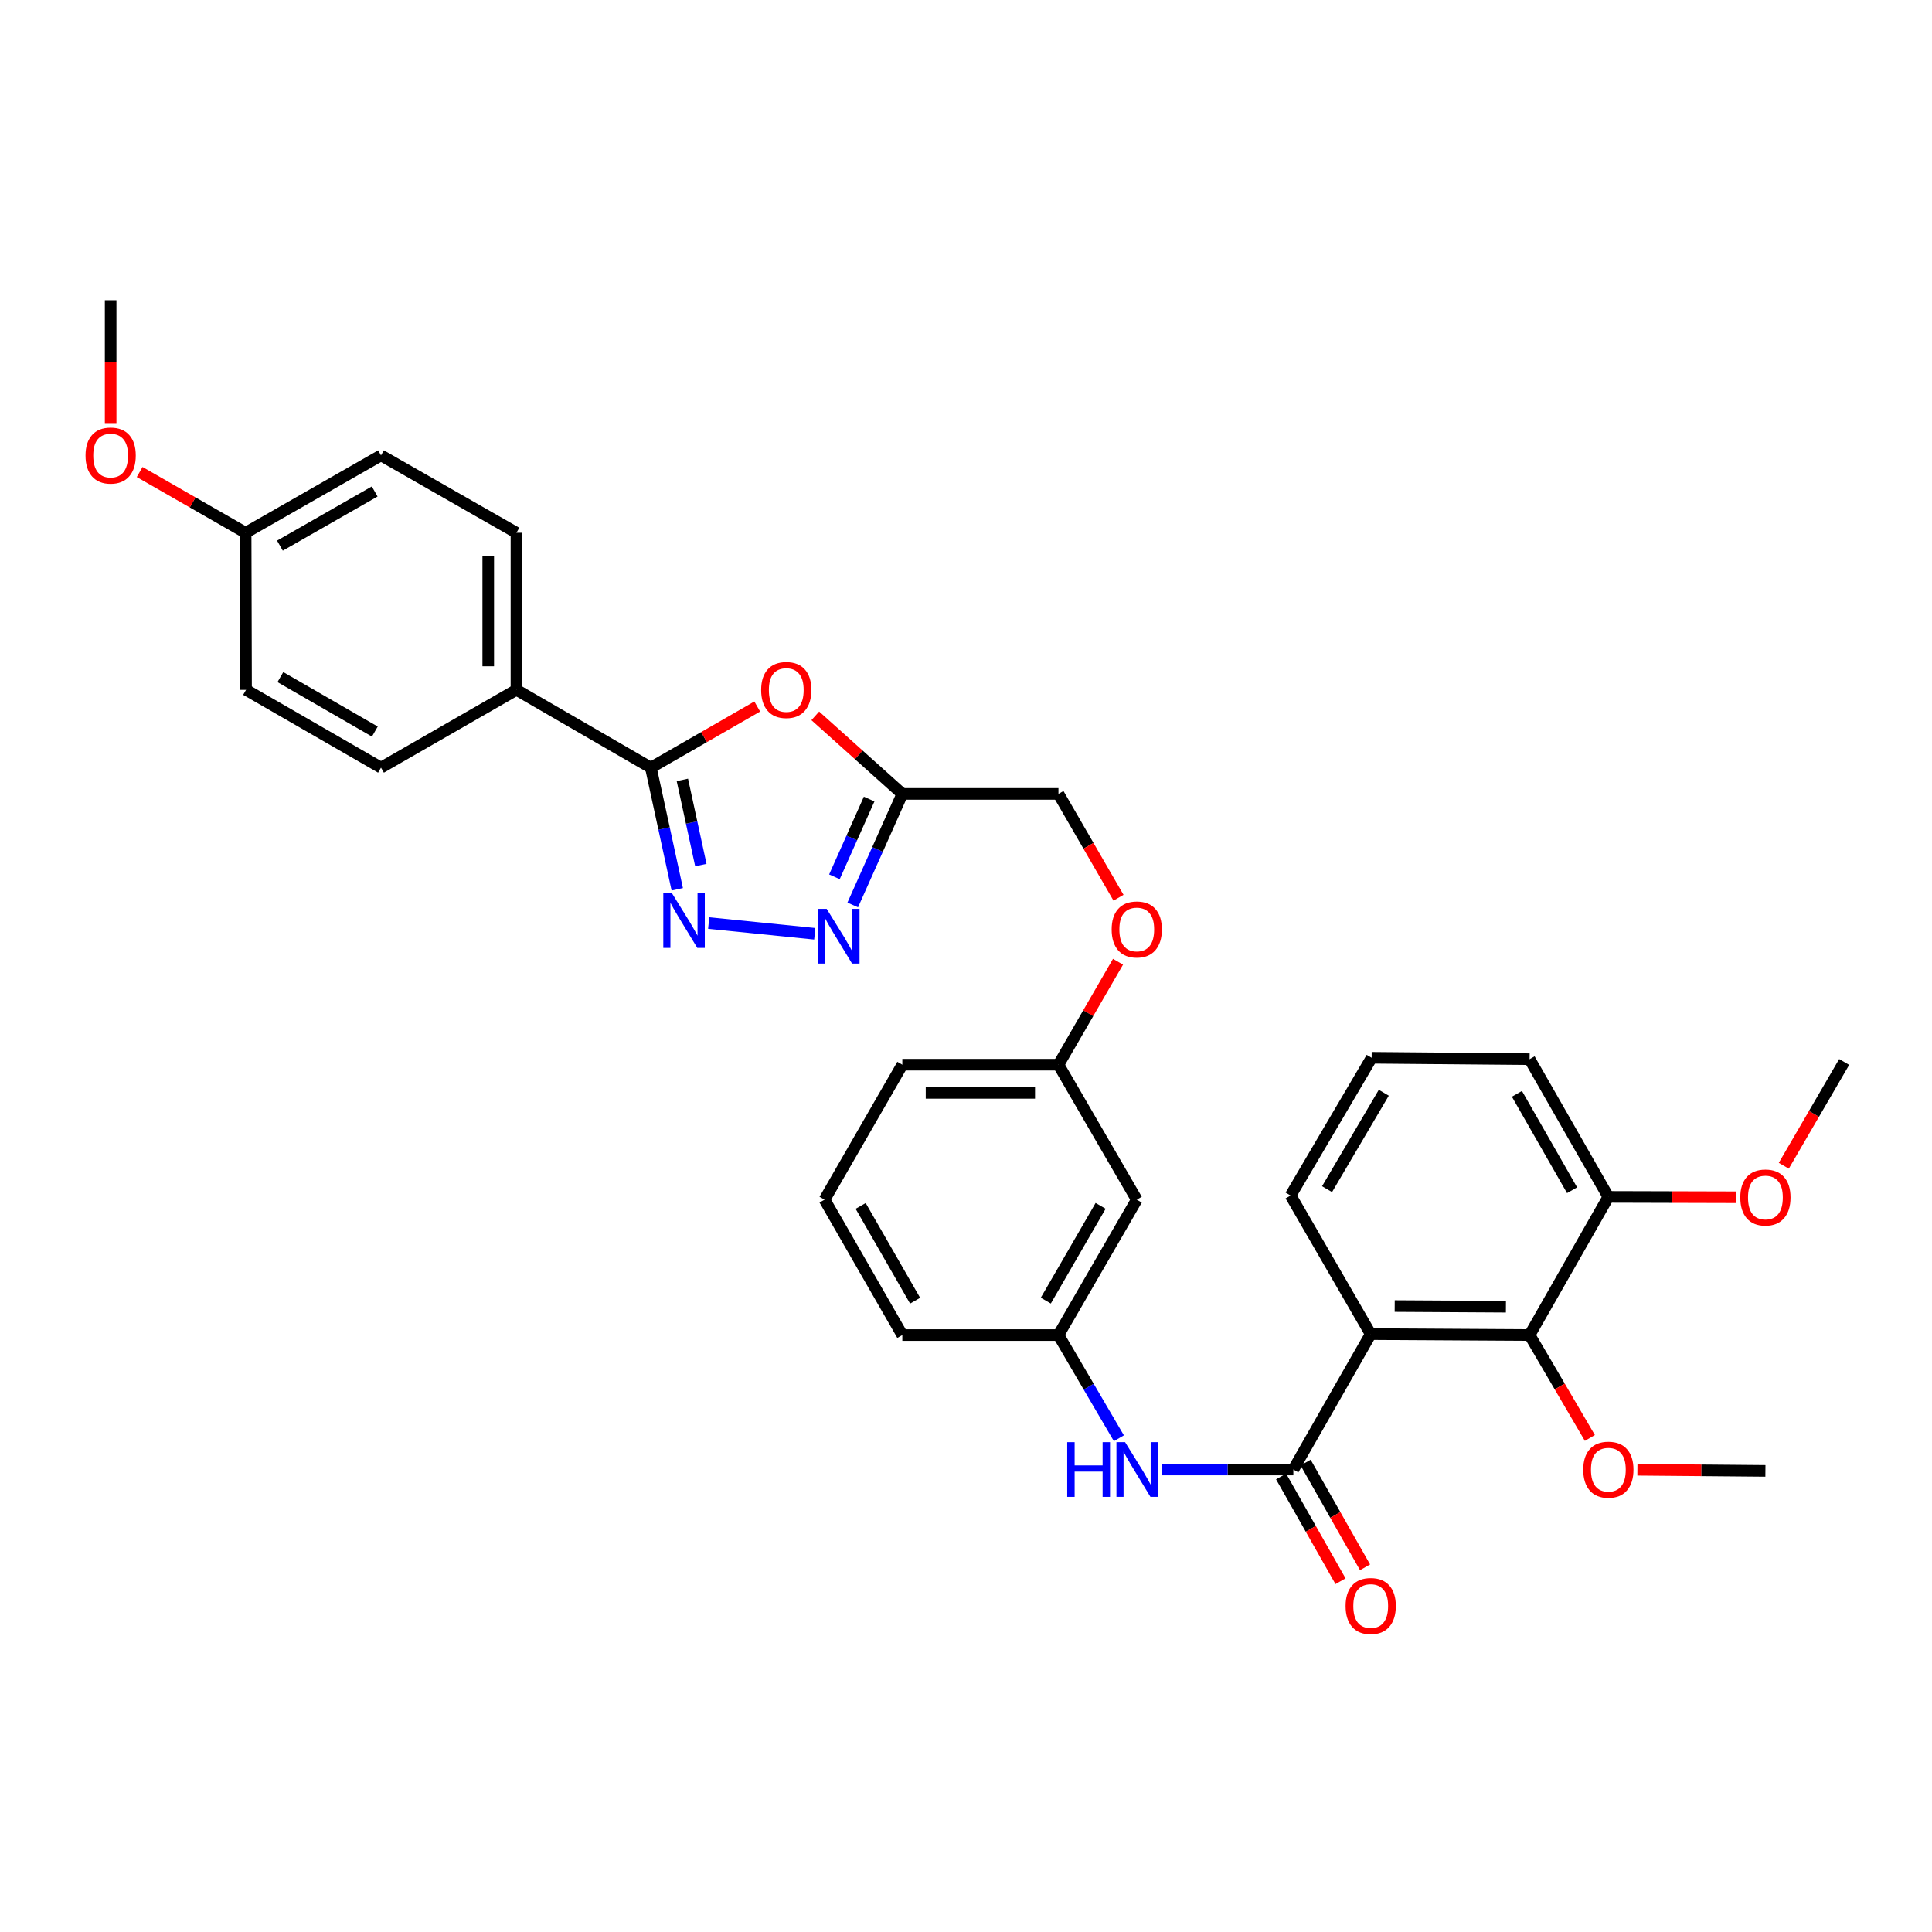 <?xml version='1.0' encoding='iso-8859-1'?>
<svg version='1.1' baseProfile='full'
              xmlns='http://www.w3.org/2000/svg'
                      xmlns:rdkit='http://www.rdkit.org/xml'
                      xmlns:xlink='http://www.w3.org/1999/xlink'
                  xml:space='preserve'
width='1000px' height='1000px' viewBox='0 0 1000 1000'>
<!-- END OF HEADER -->
<rect style='opacity:1.0;fill:#FFFFFF;stroke:none' width='1000' height='1000' x='0' y='0'> </rect>
<path class='bond-1' d='M 350.55,460.301 L 343.717,428.819' style='fill:none;fill-rule:evenodd;stroke:#0000FF;stroke-width:6px;stroke-linecap:butt;stroke-linejoin:miter;stroke-opacity:1' />
<path class='bond-1' d='M 343.717,428.819 L 336.884,397.337' style='fill:none;fill-rule:evenodd;stroke:#000000;stroke-width:6px;stroke-linecap:butt;stroke-linejoin:miter;stroke-opacity:1' />
<path class='bond-1' d='M 362.761,447.761 L 357.977,425.724' style='fill:none;fill-rule:evenodd;stroke:#0000FF;stroke-width:6px;stroke-linecap:butt;stroke-linejoin:miter;stroke-opacity:1' />
<path class='bond-1' d='M 357.977,425.724 L 353.194,403.686' style='fill:none;fill-rule:evenodd;stroke:#000000;stroke-width:6px;stroke-linecap:butt;stroke-linejoin:miter;stroke-opacity:1' />
<path class='bond-4' d='M 366.815,477.776 L 421.72,483.328' style='fill:none;fill-rule:evenodd;stroke:#0000FF;stroke-width:6px;stroke-linecap:butt;stroke-linejoin:miter;stroke-opacity:1' />
<path class='bond-0' d='M 709.477,690.537 L 669.436,760.623' style='fill:none;fill-rule:evenodd;stroke:#000000;stroke-width:6px;stroke-linecap:butt;stroke-linejoin:miter;stroke-opacity:1' />
<path class='bond-6' d='M 709.477,690.537 L 791.715,691.024' style='fill:none;fill-rule:evenodd;stroke:#000000;stroke-width:6px;stroke-linecap:butt;stroke-linejoin:miter;stroke-opacity:1' />
<path class='bond-6' d='M 721.899,676.018 L 779.465,676.358' style='fill:none;fill-rule:evenodd;stroke:#000000;stroke-width:6px;stroke-linecap:butt;stroke-linejoin:miter;stroke-opacity:1' />
<path class='bond-19' d='M 709.477,690.537 L 668.009,618.798' style='fill:none;fill-rule:evenodd;stroke:#000000;stroke-width:6px;stroke-linecap:butt;stroke-linejoin:miter;stroke-opacity:1' />
<path class='bond-3' d='M 336.884,397.337 L 364.416,381.515' style='fill:none;fill-rule:evenodd;stroke:#000000;stroke-width:6px;stroke-linecap:butt;stroke-linejoin:miter;stroke-opacity:1' />
<path class='bond-3' d='M 364.416,381.515 L 391.949,365.693' style='fill:none;fill-rule:evenodd;stroke:#FF0000;stroke-width:6px;stroke-linecap:butt;stroke-linejoin:miter;stroke-opacity:1' />
<path class='bond-8' d='M 336.884,397.337 L 267.309,357.061' style='fill:none;fill-rule:evenodd;stroke:#000000;stroke-width:6px;stroke-linecap:butt;stroke-linejoin:miter;stroke-opacity:1' />
<path class='bond-2' d='M 669.436,760.623 L 635.402,760.623' style='fill:none;fill-rule:evenodd;stroke:#000000;stroke-width:6px;stroke-linecap:butt;stroke-linejoin:miter;stroke-opacity:1' />
<path class='bond-2' d='M 635.402,760.623 L 601.369,760.623' style='fill:none;fill-rule:evenodd;stroke:#0000FF;stroke-width:6px;stroke-linecap:butt;stroke-linejoin:miter;stroke-opacity:1' />
<path class='bond-9' d='M 663.09,764.224 L 678.472,791.332' style='fill:none;fill-rule:evenodd;stroke:#000000;stroke-width:6px;stroke-linecap:butt;stroke-linejoin:miter;stroke-opacity:1' />
<path class='bond-9' d='M 678.472,791.332 L 693.854,818.439' style='fill:none;fill-rule:evenodd;stroke:#FF0000;stroke-width:6px;stroke-linecap:butt;stroke-linejoin:miter;stroke-opacity:1' />
<path class='bond-9' d='M 675.782,757.022 L 691.164,784.13' style='fill:none;fill-rule:evenodd;stroke:#000000;stroke-width:6px;stroke-linecap:butt;stroke-linejoin:miter;stroke-opacity:1' />
<path class='bond-9' d='M 691.164,784.13 L 706.546,811.238' style='fill:none;fill-rule:evenodd;stroke:#FF0000;stroke-width:6px;stroke-linecap:butt;stroke-linejoin:miter;stroke-opacity:1' />
<path class='bond-33' d='M 421.987,370.526 L 444.515,390.725' style='fill:none;fill-rule:evenodd;stroke:#FF0000;stroke-width:6px;stroke-linecap:butt;stroke-linejoin:miter;stroke-opacity:1' />
<path class='bond-33' d='M 444.515,390.725 L 467.043,410.924' style='fill:none;fill-rule:evenodd;stroke:#000000;stroke-width:6px;stroke-linecap:butt;stroke-linejoin:miter;stroke-opacity:1' />
<path class='bond-5' d='M 441.375,468.408 L 454.209,439.666' style='fill:none;fill-rule:evenodd;stroke:#0000FF;stroke-width:6px;stroke-linecap:butt;stroke-linejoin:miter;stroke-opacity:1' />
<path class='bond-5' d='M 454.209,439.666 L 467.043,410.924' style='fill:none;fill-rule:evenodd;stroke:#000000;stroke-width:6px;stroke-linecap:butt;stroke-linejoin:miter;stroke-opacity:1' />
<path class='bond-5' d='M 431.901,453.836 L 440.884,433.717' style='fill:none;fill-rule:evenodd;stroke:#0000FF;stroke-width:6px;stroke-linecap:butt;stroke-linejoin:miter;stroke-opacity:1' />
<path class='bond-5' d='M 440.884,433.717 L 449.868,413.597' style='fill:none;fill-rule:evenodd;stroke:#000000;stroke-width:6px;stroke-linecap:butt;stroke-linejoin:miter;stroke-opacity:1' />
<path class='bond-13' d='M 467.043,410.924 L 547.854,410.924' style='fill:none;fill-rule:evenodd;stroke:#000000;stroke-width:6px;stroke-linecap:butt;stroke-linejoin:miter;stroke-opacity:1' />
<path class='bond-11' d='M 791.715,691.024 L 832.485,619.511' style='fill:none;fill-rule:evenodd;stroke:#000000;stroke-width:6px;stroke-linecap:butt;stroke-linejoin:miter;stroke-opacity:1' />
<path class='bond-18' d='M 791.715,691.024 L 807.315,717.655' style='fill:none;fill-rule:evenodd;stroke:#000000;stroke-width:6px;stroke-linecap:butt;stroke-linejoin:miter;stroke-opacity:1' />
<path class='bond-18' d='M 807.315,717.655 L 822.916,744.286' style='fill:none;fill-rule:evenodd;stroke:#FF0000;stroke-width:6px;stroke-linecap:butt;stroke-linejoin:miter;stroke-opacity:1' />
<path class='bond-7' d='M 579.136,744.446 L 563.495,717.735' style='fill:none;fill-rule:evenodd;stroke:#0000FF;stroke-width:6px;stroke-linecap:butt;stroke-linejoin:miter;stroke-opacity:1' />
<path class='bond-7' d='M 563.495,717.735 L 547.854,691.024' style='fill:none;fill-rule:evenodd;stroke:#000000;stroke-width:6px;stroke-linecap:butt;stroke-linejoin:miter;stroke-opacity:1' />
<path class='bond-14' d='M 267.309,357.061 L 267.309,275.763' style='fill:none;fill-rule:evenodd;stroke:#000000;stroke-width:6px;stroke-linecap:butt;stroke-linejoin:miter;stroke-opacity:1' />
<path class='bond-14' d='M 252.716,344.866 L 252.716,287.958' style='fill:none;fill-rule:evenodd;stroke:#000000;stroke-width:6px;stroke-linecap:butt;stroke-linejoin:miter;stroke-opacity:1' />
<path class='bond-15' d='M 267.309,357.061 L 197.207,397.337' style='fill:none;fill-rule:evenodd;stroke:#000000;stroke-width:6px;stroke-linecap:butt;stroke-linejoin:miter;stroke-opacity:1' />
<path class='bond-10' d='M 547.854,691.024 L 588.389,620.946' style='fill:none;fill-rule:evenodd;stroke:#000000;stroke-width:6px;stroke-linecap:butt;stroke-linejoin:miter;stroke-opacity:1' />
<path class='bond-10' d='M 541.303,673.205 L 569.677,624.151' style='fill:none;fill-rule:evenodd;stroke:#000000;stroke-width:6px;stroke-linecap:butt;stroke-linejoin:miter;stroke-opacity:1' />
<path class='bond-35' d='M 547.854,691.024 L 467.043,691.024' style='fill:none;fill-rule:evenodd;stroke:#000000;stroke-width:6px;stroke-linecap:butt;stroke-linejoin:miter;stroke-opacity:1' />
<path class='bond-23' d='M 832.485,619.511 L 865.614,619.604' style='fill:none;fill-rule:evenodd;stroke:#000000;stroke-width:6px;stroke-linecap:butt;stroke-linejoin:miter;stroke-opacity:1' />
<path class='bond-23' d='M 865.614,619.604 L 898.743,619.696' style='fill:none;fill-rule:evenodd;stroke:#FF0000;stroke-width:6px;stroke-linecap:butt;stroke-linejoin:miter;stroke-opacity:1' />
<path class='bond-36' d='M 832.485,619.511 L 791.715,548.226' style='fill:none;fill-rule:evenodd;stroke:#000000;stroke-width:6px;stroke-linecap:butt;stroke-linejoin:miter;stroke-opacity:1' />
<path class='bond-36' d='M 813.702,616.063 L 785.163,566.163' style='fill:none;fill-rule:evenodd;stroke:#000000;stroke-width:6px;stroke-linecap:butt;stroke-linejoin:miter;stroke-opacity:1' />
<path class='bond-12' d='M 588.389,620.946 L 547.854,551.079' style='fill:none;fill-rule:evenodd;stroke:#000000;stroke-width:6px;stroke-linecap:butt;stroke-linejoin:miter;stroke-opacity:1' />
<path class='bond-16' d='M 547.854,410.924 L 563.395,437.795' style='fill:none;fill-rule:evenodd;stroke:#000000;stroke-width:6px;stroke-linecap:butt;stroke-linejoin:miter;stroke-opacity:1' />
<path class='bond-16' d='M 563.395,437.795 L 578.937,464.666' style='fill:none;fill-rule:evenodd;stroke:#FF0000;stroke-width:6px;stroke-linecap:butt;stroke-linejoin:miter;stroke-opacity:1' />
<path class='bond-22' d='M 267.309,275.763 L 197.207,235.706' style='fill:none;fill-rule:evenodd;stroke:#000000;stroke-width:6px;stroke-linecap:butt;stroke-linejoin:miter;stroke-opacity:1' />
<path class='bond-21' d='M 197.207,397.337 L 127.356,357.061' style='fill:none;fill-rule:evenodd;stroke:#000000;stroke-width:6px;stroke-linecap:butt;stroke-linejoin:miter;stroke-opacity:1' />
<path class='bond-21' d='M 194.019,378.654 L 145.123,350.46' style='fill:none;fill-rule:evenodd;stroke:#000000;stroke-width:6px;stroke-linecap:butt;stroke-linejoin:miter;stroke-opacity:1' />
<path class='bond-17' d='M 578.68,497.794 L 563.267,524.436' style='fill:none;fill-rule:evenodd;stroke:#FF0000;stroke-width:6px;stroke-linecap:butt;stroke-linejoin:miter;stroke-opacity:1' />
<path class='bond-17' d='M 563.267,524.436 L 547.854,551.079' style='fill:none;fill-rule:evenodd;stroke:#000000;stroke-width:6px;stroke-linecap:butt;stroke-linejoin:miter;stroke-opacity:1' />
<path class='bond-29' d='M 547.854,551.079 L 467.043,551.079' style='fill:none;fill-rule:evenodd;stroke:#000000;stroke-width:6px;stroke-linecap:butt;stroke-linejoin:miter;stroke-opacity:1' />
<path class='bond-29' d='M 535.732,565.672 L 479.164,565.672' style='fill:none;fill-rule:evenodd;stroke:#000000;stroke-width:6px;stroke-linecap:butt;stroke-linejoin:miter;stroke-opacity:1' />
<path class='bond-30' d='M 847.518,760.755 L 880.646,761.045' style='fill:none;fill-rule:evenodd;stroke:#FF0000;stroke-width:6px;stroke-linecap:butt;stroke-linejoin:miter;stroke-opacity:1' />
<path class='bond-30' d='M 880.646,761.045 L 913.775,761.336' style='fill:none;fill-rule:evenodd;stroke:#000000;stroke-width:6px;stroke-linecap:butt;stroke-linejoin:miter;stroke-opacity:1' />
<path class='bond-25' d='M 668.009,618.798 L 709.963,547.504' style='fill:none;fill-rule:evenodd;stroke:#000000;stroke-width:6px;stroke-linecap:butt;stroke-linejoin:miter;stroke-opacity:1' />
<path class='bond-25' d='M 686.879,615.505 L 716.247,565.599' style='fill:none;fill-rule:evenodd;stroke:#000000;stroke-width:6px;stroke-linecap:butt;stroke-linejoin:miter;stroke-opacity:1' />
<path class='bond-20' d='M 127.138,275.763 L 127.356,357.061' style='fill:none;fill-rule:evenodd;stroke:#000000;stroke-width:6px;stroke-linecap:butt;stroke-linejoin:miter;stroke-opacity:1' />
<path class='bond-24' d='M 127.138,275.763 L 99.711,260.038' style='fill:none;fill-rule:evenodd;stroke:#000000;stroke-width:6px;stroke-linecap:butt;stroke-linejoin:miter;stroke-opacity:1' />
<path class='bond-24' d='M 99.711,260.038 L 72.284,244.314' style='fill:none;fill-rule:evenodd;stroke:#FF0000;stroke-width:6px;stroke-linecap:butt;stroke-linejoin:miter;stroke-opacity:1' />
<path class='bond-34' d='M 127.138,275.763 L 197.207,235.706' style='fill:none;fill-rule:evenodd;stroke:#000000;stroke-width:6px;stroke-linecap:butt;stroke-linejoin:miter;stroke-opacity:1' />
<path class='bond-34' d='M 144.89,282.423 L 193.939,254.383' style='fill:none;fill-rule:evenodd;stroke:#000000;stroke-width:6px;stroke-linecap:butt;stroke-linejoin:miter;stroke-opacity:1' />
<path class='bond-31' d='M 923.286,603.391 L 938.916,576.53' style='fill:none;fill-rule:evenodd;stroke:#FF0000;stroke-width:6px;stroke-linecap:butt;stroke-linejoin:miter;stroke-opacity:1' />
<path class='bond-31' d='M 938.916,576.53 L 954.545,549.669' style='fill:none;fill-rule:evenodd;stroke:#000000;stroke-width:6px;stroke-linecap:butt;stroke-linejoin:miter;stroke-opacity:1' />
<path class='bond-32' d='M 57.271,219.378 L 57.271,187.388' style='fill:none;fill-rule:evenodd;stroke:#FF0000;stroke-width:6px;stroke-linecap:butt;stroke-linejoin:miter;stroke-opacity:1' />
<path class='bond-32' d='M 57.271,187.388 L 57.271,155.397' style='fill:none;fill-rule:evenodd;stroke:#000000;stroke-width:6px;stroke-linecap:butt;stroke-linejoin:miter;stroke-opacity:1' />
<path class='bond-27' d='M 709.963,547.504 L 791.715,548.226' style='fill:none;fill-rule:evenodd;stroke:#000000;stroke-width:6px;stroke-linecap:butt;stroke-linejoin:miter;stroke-opacity:1' />
<path class='bond-26' d='M 426.783,620.946 L 467.043,551.079' style='fill:none;fill-rule:evenodd;stroke:#000000;stroke-width:6px;stroke-linecap:butt;stroke-linejoin:miter;stroke-opacity:1' />
<path class='bond-28' d='M 426.783,620.946 L 467.043,691.024' style='fill:none;fill-rule:evenodd;stroke:#000000;stroke-width:6px;stroke-linecap:butt;stroke-linejoin:miter;stroke-opacity:1' />
<path class='bond-28' d='M 445.475,624.188 L 473.657,673.243' style='fill:none;fill-rule:evenodd;stroke:#000000;stroke-width:6px;stroke-linecap:butt;stroke-linejoin:miter;stroke-opacity:1' />
<path  class='atom-0' d='M 347.803 462.326
L 357.083 477.326
Q 358.003 478.806, 359.483 481.486
Q 360.963 484.166, 361.043 484.326
L 361.043 462.326
L 364.803 462.326
L 364.803 490.646
L 360.923 490.646
L 350.963 474.246
Q 349.803 472.326, 348.563 470.126
Q 347.363 467.926, 347.003 467.246
L 347.003 490.646
L 343.323 490.646
L 343.323 462.326
L 347.803 462.326
' fill='#0000FF'/>
<path  class='atom-4' d='M 393.969 357.141
Q 393.969 350.341, 397.329 346.541
Q 400.689 342.741, 406.969 342.741
Q 413.249 342.741, 416.609 346.541
Q 419.969 350.341, 419.969 357.141
Q 419.969 364.021, 416.569 367.941
Q 413.169 371.821, 406.969 371.821
Q 400.729 371.821, 397.329 367.941
Q 393.969 364.061, 393.969 357.141
M 406.969 368.621
Q 411.289 368.621, 413.609 365.741
Q 415.969 362.821, 415.969 357.141
Q 415.969 351.581, 413.609 348.781
Q 411.289 345.941, 406.969 345.941
Q 402.649 345.941, 400.289 348.741
Q 397.969 351.541, 397.969 357.141
Q 397.969 362.861, 400.289 365.741
Q 402.649 368.621, 406.969 368.621
' fill='#FF0000'/>
<path  class='atom-5' d='M 427.892 470.425
L 437.172 485.425
Q 438.092 486.905, 439.572 489.585
Q 441.052 492.265, 441.132 492.425
L 441.132 470.425
L 444.892 470.425
L 444.892 498.745
L 441.012 498.745
L 431.052 482.345
Q 429.892 480.425, 428.652 478.225
Q 427.452 476.025, 427.092 475.345
L 427.092 498.745
L 423.412 498.745
L 423.412 470.425
L 427.892 470.425
' fill='#0000FF'/>
<path  class='atom-8' d='M 552.388 746.463
L 556.228 746.463
L 556.228 758.503
L 570.708 758.503
L 570.708 746.463
L 574.548 746.463
L 574.548 774.783
L 570.708 774.783
L 570.708 761.703
L 556.228 761.703
L 556.228 774.783
L 552.388 774.783
L 552.388 746.463
' fill='#0000FF'/>
<path  class='atom-8' d='M 582.348 746.463
L 591.628 761.463
Q 592.548 762.943, 594.028 765.623
Q 595.508 768.303, 595.588 768.463
L 595.588 746.463
L 599.348 746.463
L 599.348 774.783
L 595.468 774.783
L 585.508 758.383
Q 584.348 756.463, 583.108 754.263
Q 581.908 752.063, 581.548 751.383
L 581.548 774.783
L 577.868 774.783
L 577.868 746.463
L 582.348 746.463
' fill='#0000FF'/>
<path  class='atom-10' d='M 696.477 831.267
Q 696.477 824.467, 699.837 820.667
Q 703.197 816.867, 709.477 816.867
Q 715.757 816.867, 719.117 820.667
Q 722.477 824.467, 722.477 831.267
Q 722.477 838.147, 719.077 842.067
Q 715.677 845.947, 709.477 845.947
Q 703.237 845.947, 699.837 842.067
Q 696.477 838.187, 696.477 831.267
M 709.477 842.747
Q 713.797 842.747, 716.117 839.867
Q 718.477 836.947, 718.477 831.267
Q 718.477 825.707, 716.117 822.907
Q 713.797 820.067, 709.477 820.067
Q 705.157 820.067, 702.797 822.867
Q 700.477 825.667, 700.477 831.267
Q 700.477 836.987, 702.797 839.867
Q 705.157 842.747, 709.477 842.747
' fill='#FF0000'/>
<path  class='atom-17' d='M 575.389 481.09
Q 575.389 474.29, 578.749 470.49
Q 582.109 466.69, 588.389 466.69
Q 594.669 466.69, 598.029 470.49
Q 601.389 474.29, 601.389 481.09
Q 601.389 487.97, 597.989 491.89
Q 594.589 495.77, 588.389 495.77
Q 582.149 495.77, 578.749 491.89
Q 575.389 488.01, 575.389 481.09
M 588.389 492.57
Q 592.709 492.57, 595.029 489.69
Q 597.389 486.77, 597.389 481.09
Q 597.389 475.53, 595.029 472.73
Q 592.709 469.89, 588.389 469.89
Q 584.069 469.89, 581.709 472.69
Q 579.389 475.49, 579.389 481.09
Q 579.389 486.81, 581.709 489.69
Q 584.069 492.57, 588.389 492.57
' fill='#FF0000'/>
<path  class='atom-19' d='M 819.485 760.703
Q 819.485 753.903, 822.845 750.103
Q 826.205 746.303, 832.485 746.303
Q 838.765 746.303, 842.125 750.103
Q 845.485 753.903, 845.485 760.703
Q 845.485 767.583, 842.085 771.503
Q 838.685 775.383, 832.485 775.383
Q 826.245 775.383, 822.845 771.503
Q 819.485 767.623, 819.485 760.703
M 832.485 772.183
Q 836.805 772.183, 839.125 769.303
Q 841.485 766.383, 841.485 760.703
Q 841.485 755.143, 839.125 752.343
Q 836.805 749.503, 832.485 749.503
Q 828.165 749.503, 825.805 752.303
Q 823.485 755.103, 823.485 760.703
Q 823.485 766.423, 825.805 769.303
Q 828.165 772.183, 832.485 772.183
' fill='#FF0000'/>
<path  class='atom-24' d='M 900.775 619.818
Q 900.775 613.018, 904.135 609.218
Q 907.495 605.418, 913.775 605.418
Q 920.055 605.418, 923.415 609.218
Q 926.775 613.018, 926.775 619.818
Q 926.775 626.698, 923.375 630.618
Q 919.975 634.498, 913.775 634.498
Q 907.535 634.498, 904.135 630.618
Q 900.775 626.738, 900.775 619.818
M 913.775 631.298
Q 918.095 631.298, 920.415 628.418
Q 922.775 625.498, 922.775 619.818
Q 922.775 614.258, 920.415 611.458
Q 918.095 608.618, 913.775 608.618
Q 909.455 608.618, 907.095 611.418
Q 904.775 614.218, 904.775 619.818
Q 904.775 625.538, 907.095 628.418
Q 909.455 631.298, 913.775 631.298
' fill='#FF0000'/>
<path  class='atom-25' d='M 44.271 235.786
Q 44.271 228.986, 47.631 225.186
Q 50.991 221.386, 57.271 221.386
Q 63.551 221.386, 66.911 225.186
Q 70.271 228.986, 70.271 235.786
Q 70.271 242.666, 66.871 246.586
Q 63.471 250.466, 57.271 250.466
Q 51.031 250.466, 47.631 246.586
Q 44.271 242.706, 44.271 235.786
M 57.271 247.266
Q 61.591 247.266, 63.911 244.386
Q 66.271 241.466, 66.271 235.786
Q 66.271 230.226, 63.911 227.426
Q 61.591 224.586, 57.271 224.586
Q 52.951 224.586, 50.591 227.386
Q 48.271 230.186, 48.271 235.786
Q 48.271 241.506, 50.591 244.386
Q 52.951 247.266, 57.271 247.266
' fill='#FF0000'/>
</svg>
